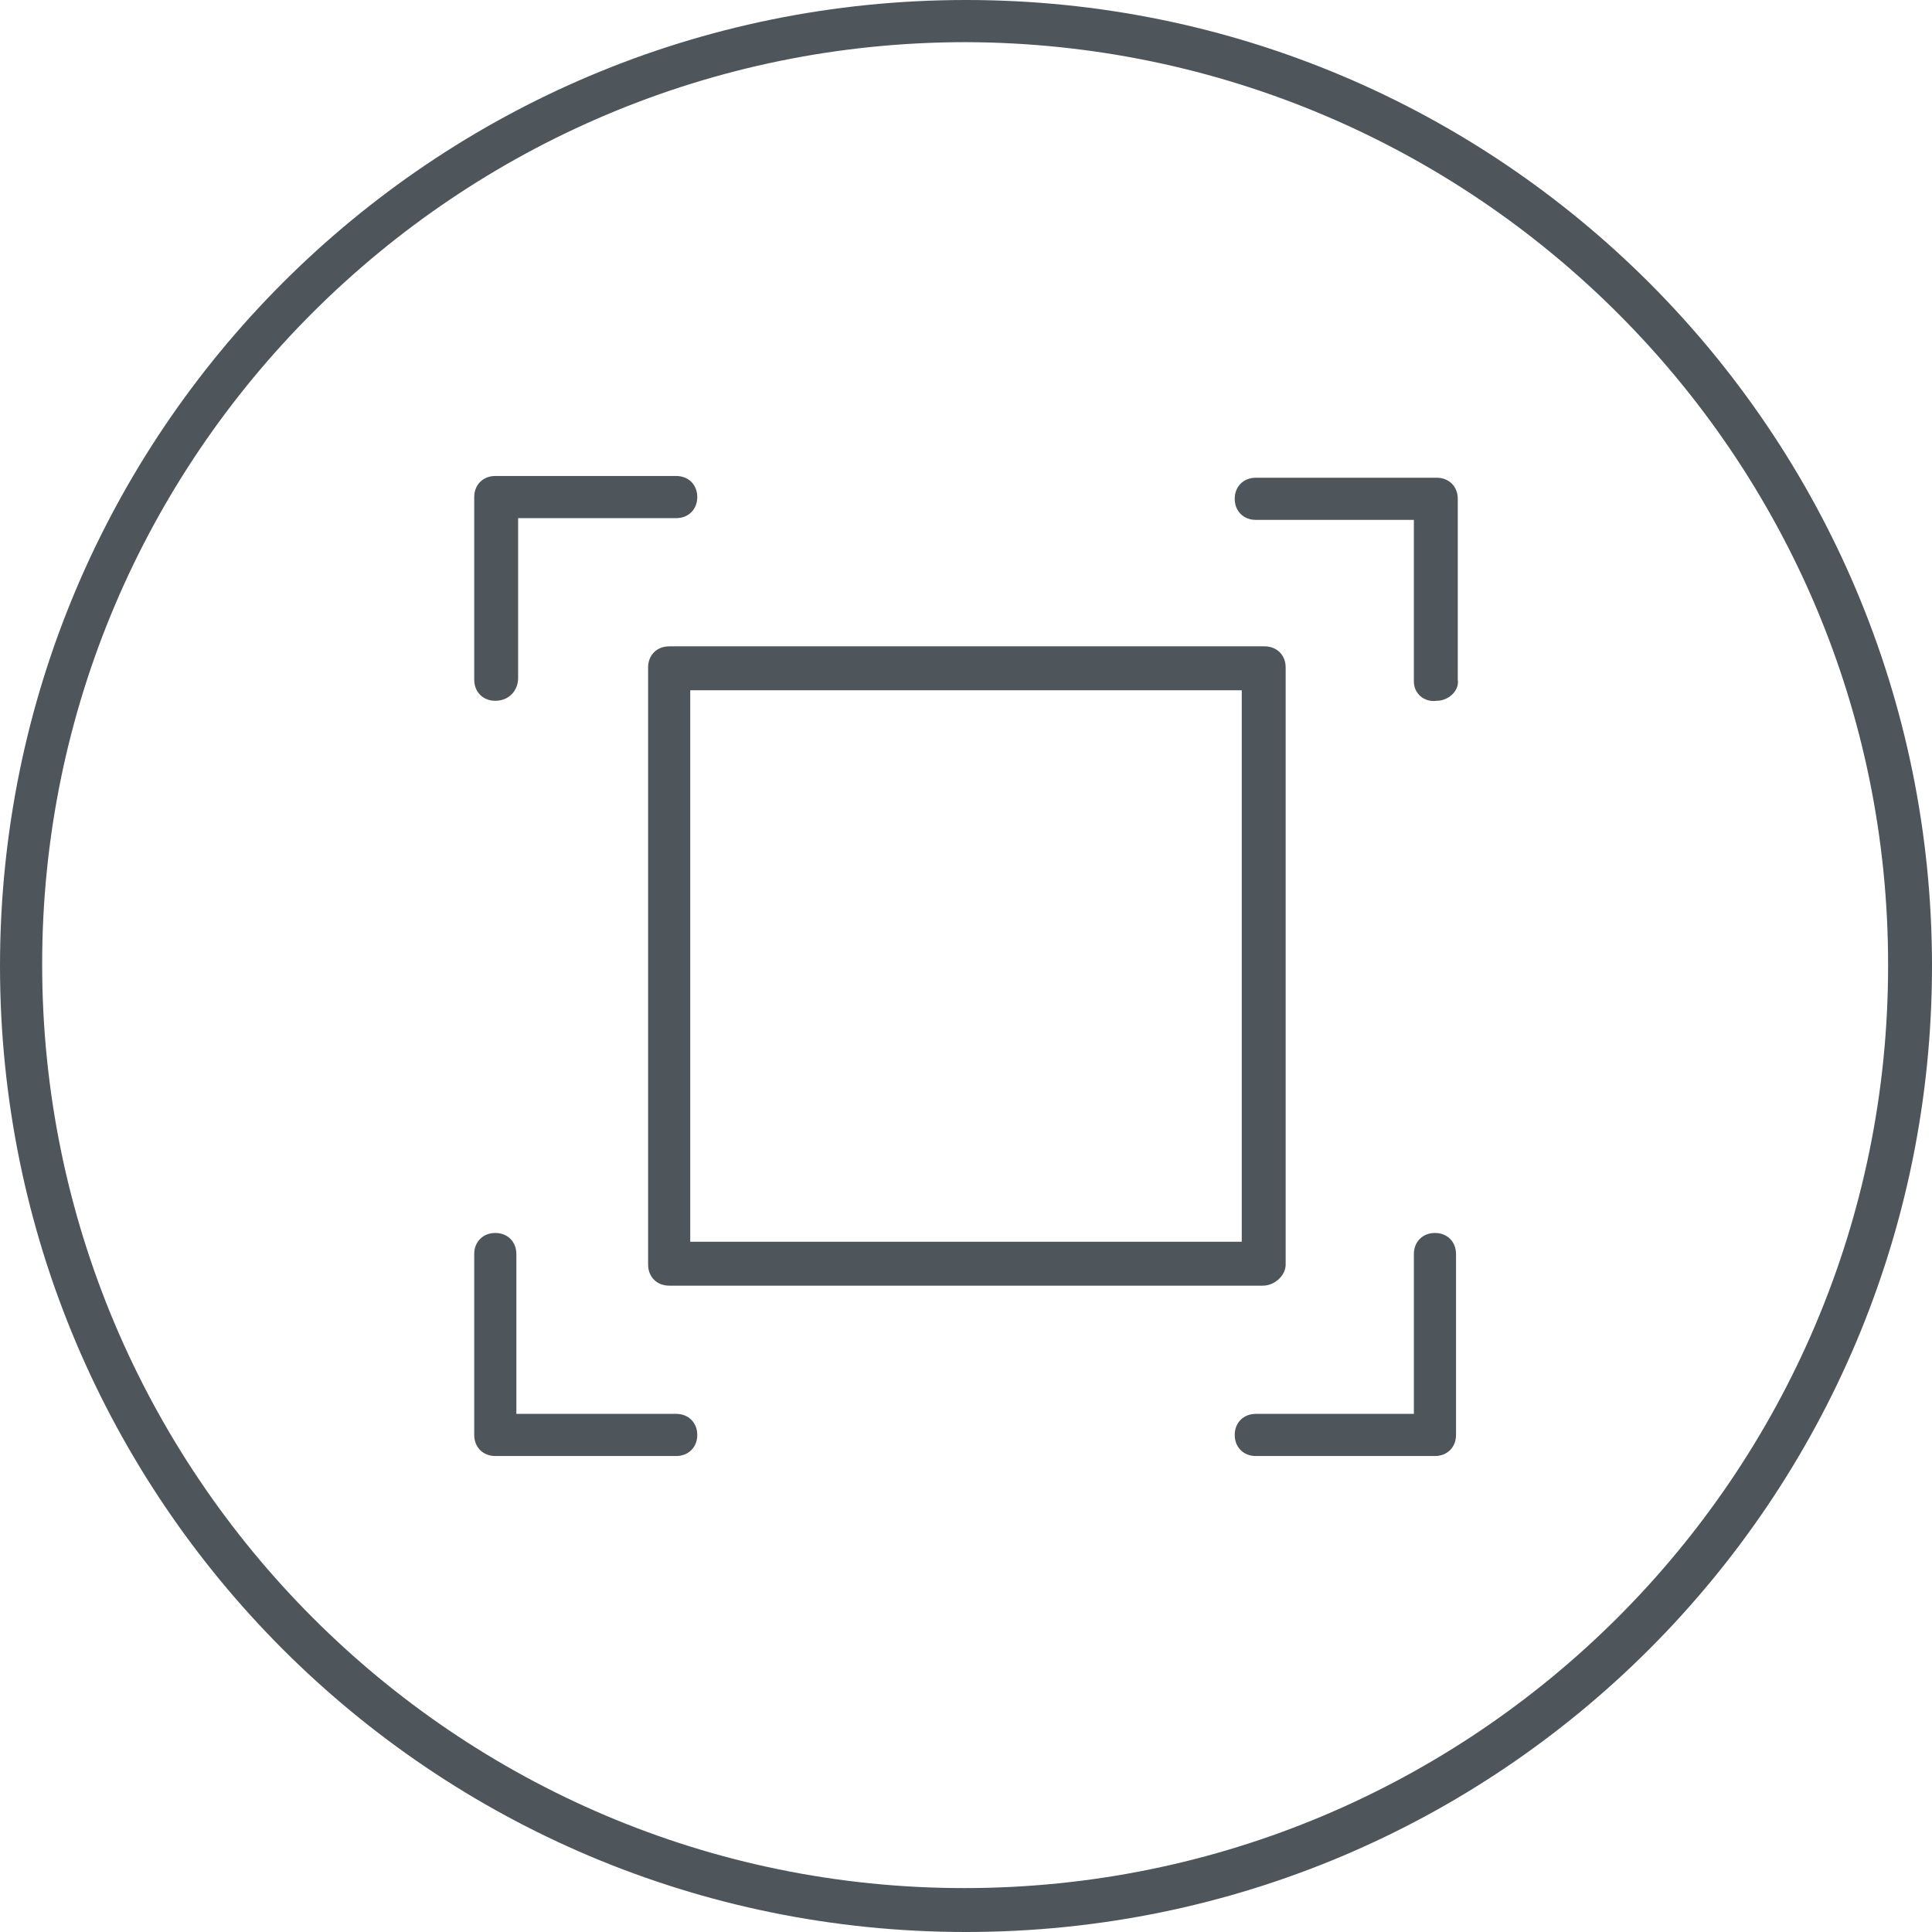 <?xml version="1.0" encoding="UTF-8"?>
<!-- Generator: Adobe Illustrator 21.1.0, SVG Export Plug-In . SVG Version: 6.00 Build 0)  -->
<svg version="1.1" id="Layer_1" xmlns="http://www.w3.org/2000/svg" xmlns:xlink="http://www.w3.org/1999/xlink" x="0px" y="0px" width="110px" height="110px" viewBox="0 0 110 110" style="enable-background:new 0 0 110 110;" xml:space="preserve">
<style type="text/css">
	.st0{fill:#4E565C;}
</style>
<title>ic_specs</title>
<path class="st0" d="M28.2,39.9c-0.7,0-1.2-0.5-1.2-1.2V28.3c0-0.7,0.5-1.2,1.2-1.2h10.3c0.7,0,1.2,0.5,1.2,1.2  c0,0.7-0.5,1.2-1.2,1.2h-9v9.1C29.5,39.3,29,39.9,28.2,39.9L28.2,39.9z"/>
<path class="st0" d="M81.8,39.9c-0.7,0.1-1.3-0.4-1.3-1.1c0,0,0-0.1,0-0.1v-9.1h-9c-0.7,0-1.2-0.5-1.2-1.2c0-0.7,0.5-1.2,1.2-1.2  h10.3c0.7,0,1.2,0.5,1.2,1.2v10.3C83.1,39.3,82.5,39.9,81.8,39.9z"/>
<path class="st0" d="M38.5,82.9H28.2c-0.7,0-1.2-0.5-1.2-1.2V71.4c0-0.7,0.5-1.2,1.2-1.2c0.7,0,1.2,0.5,1.2,1.2c0,0,0,0,0,0v9.1h9.1  c0.7,0,1.2,0.5,1.2,1.2C39.7,82.4,39.2,82.9,38.5,82.9L38.5,82.9z"/>
<path class="st0" d="M81.8,82.9H71.5c-0.7,0-1.2-0.5-1.2-1.2c0-0.7,0.5-1.2,1.2-1.2h9v-9.1c0-0.7,0.5-1.2,1.2-1.2  c0.7,0,1.2,0.5,1.2,1.2c0,0,0,0,0,0v10.3c0,0.7-0.5,1.2-1.2,1.2H81.8z"/>
<path class="st0" d="M71.9,73.2H38.1c-0.7,0-1.2-0.5-1.2-1.2V38c0-0.7,0.5-1.2,1.2-1.2h33.9c0.7,0,1.2,0.5,1.2,1.2V72  C73.2,72.6,72.6,73.2,71.9,73.2z M39.3,70.7h31.4V39.3H39.3V70.7z"/>
<path class="st0" d="M55,110C24.6,110,0,85.4,0,55S24.6,0,55,0s55,24.6,55,55S85.4,110,55,110z M55,2.4C26,2.4,2.4,25.9,2.4,54.9  s23.5,52.6,52.5,52.6c29,0,52.6-23.5,52.6-52.5c0,0,0,0,0-0.1C107.5,26,84,2.5,55,2.4z"/>
</svg>